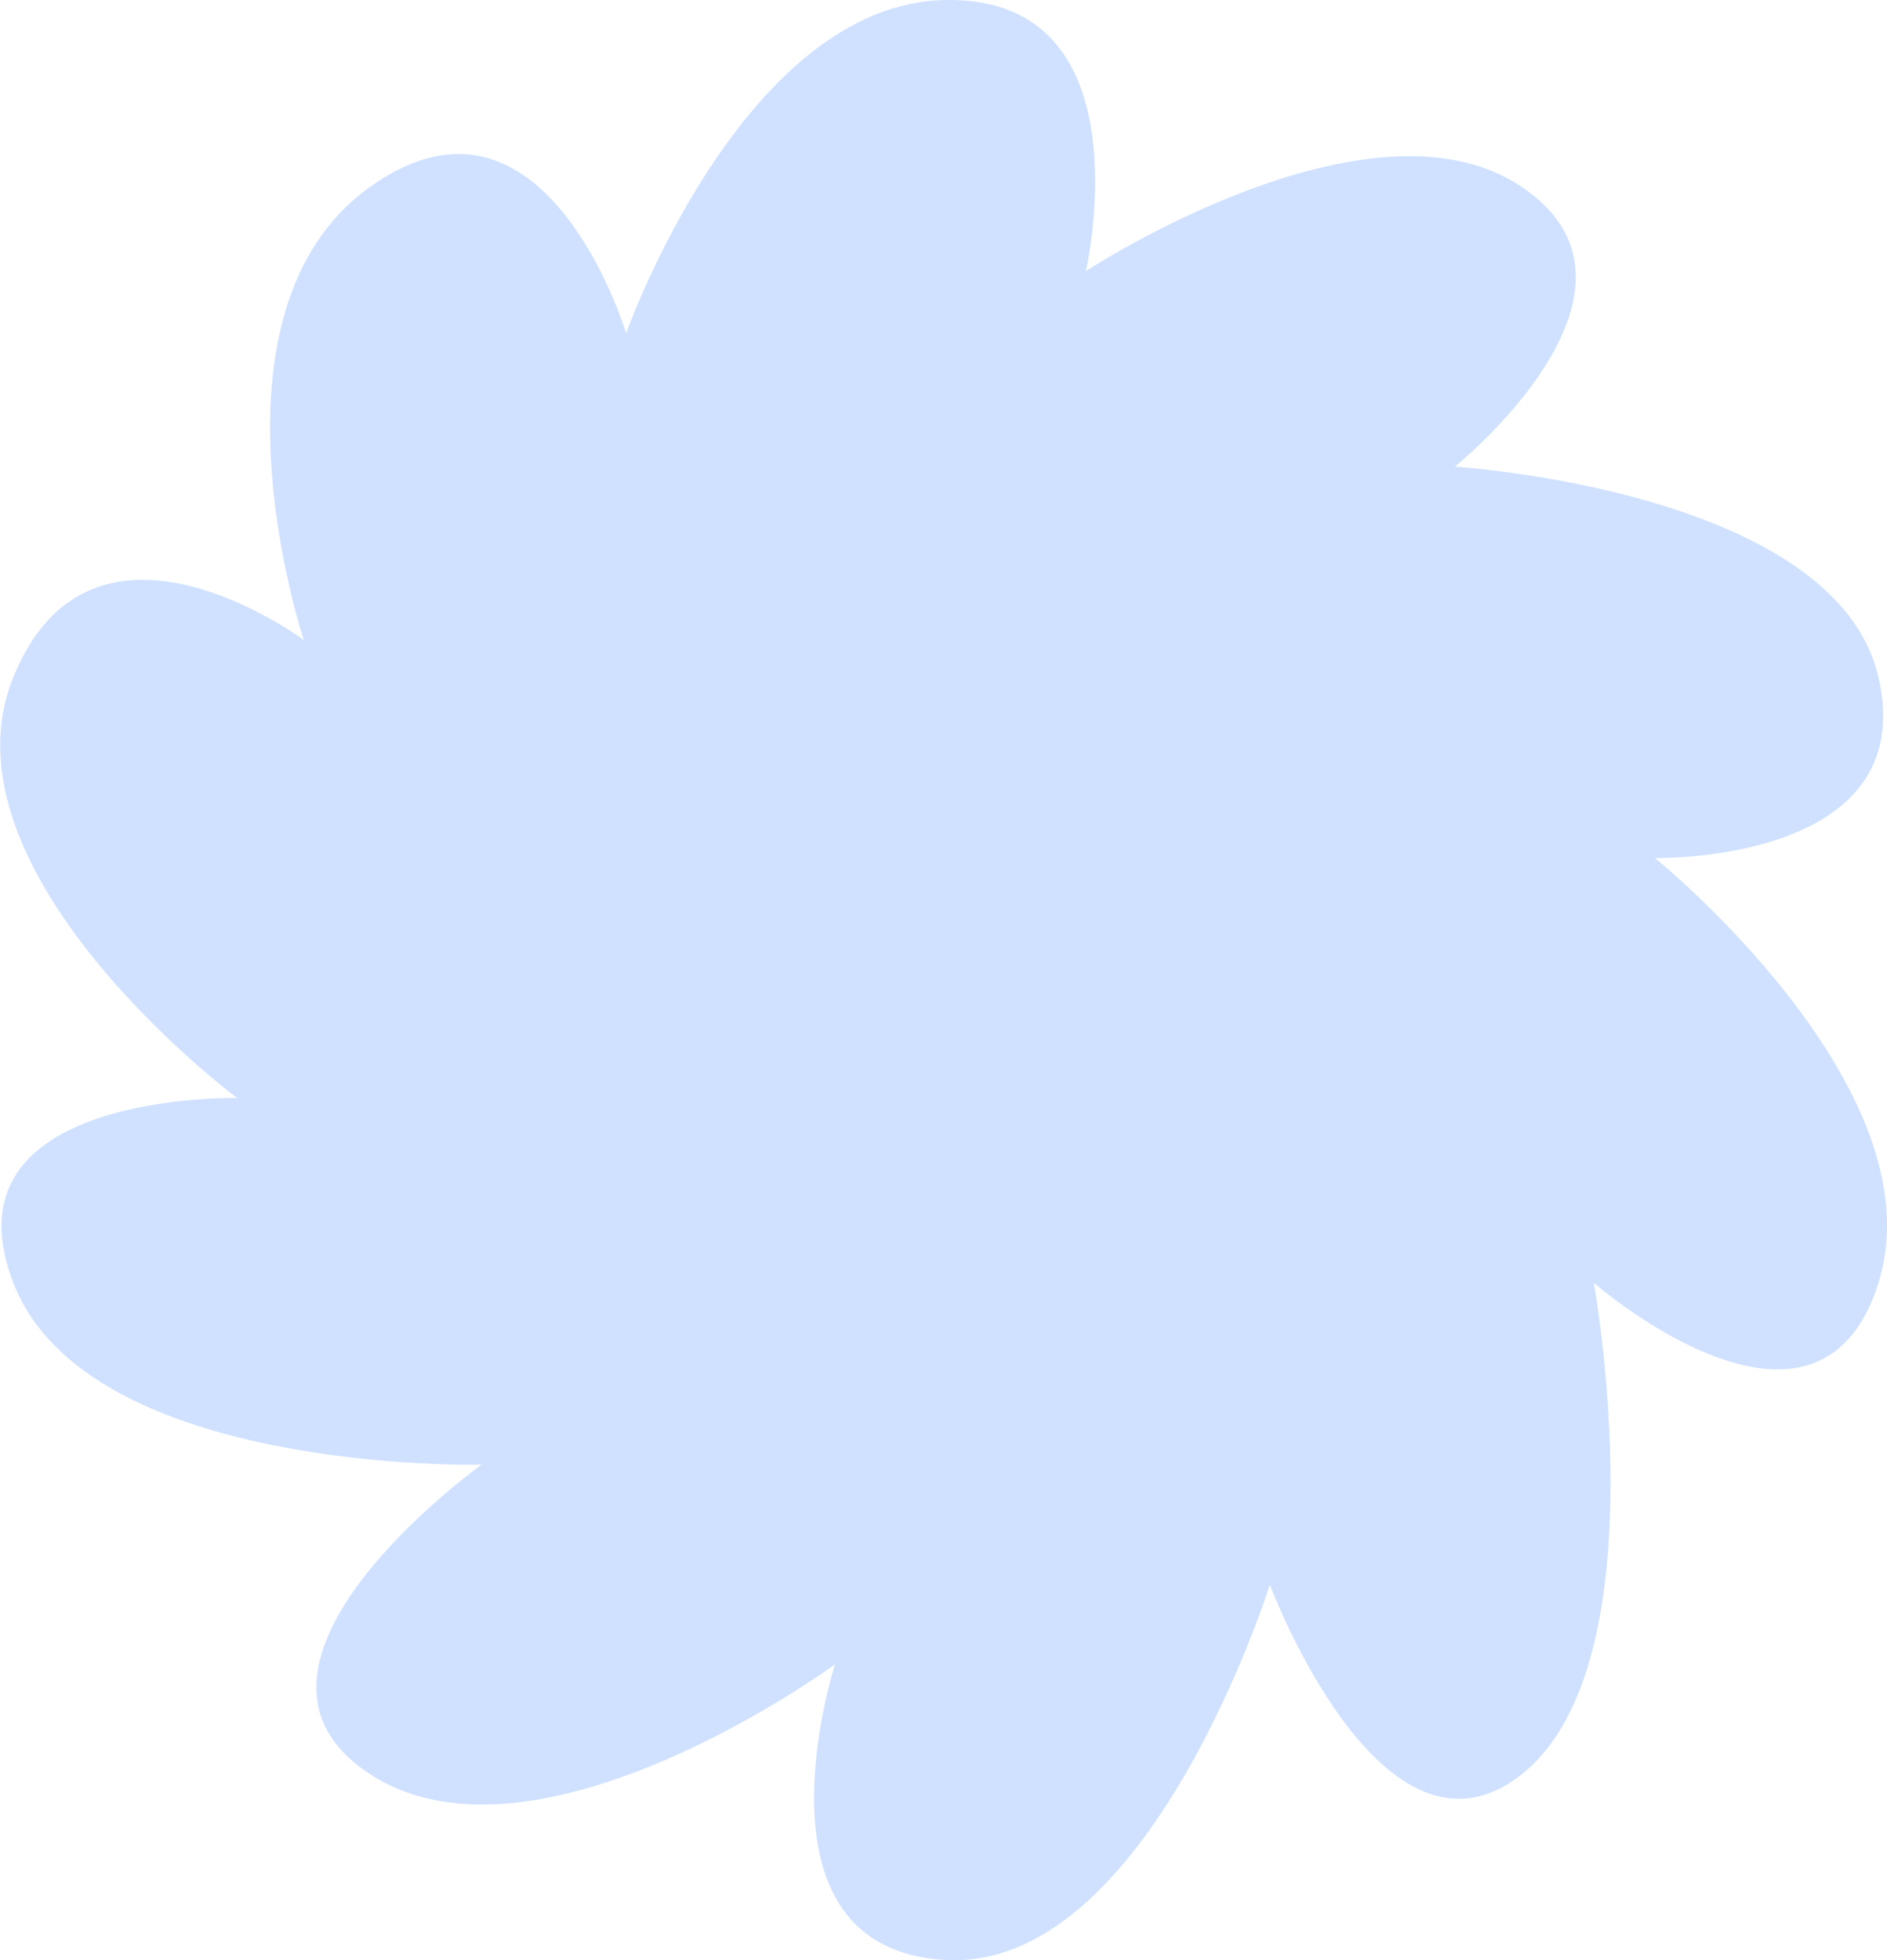 <?xml version="1.0" encoding="UTF-8"?> <svg xmlns="http://www.w3.org/2000/svg" viewBox="0 0 86.19 89.51"> <defs> <style>.cls-1{fill:#cfe1ff;}</style> </defs> <g id="Layer_2" data-name="Layer 2"> <g id="Layer_1-2" data-name="Layer 1"> <path class="cls-1" d="M43.2,0c9.28-.15,6.4,12.38,6.4,12.38s13-8.54,19.93-3.83-3.08,12.76-3.08,12.76,17.38,1.08,19.35,9.61-10.21,8.26-10.21,8.26,13,10.51,10.21,19.4-13,0-13,0S75.92,75.89,69.53,81,58,72.36,58,72.36,52.48,90,43.2,89.5,38.14,76,38.14,76,24.5,86,16.88,81,22,66.88,22,66.88,4,67.34.61,58.58s10.22-8.44,10.22-8.44S-3,39.81.61,30.92s13.27-1.69,13.27-1.69-5-14.94,3-20.68S28.6,15.22,28.6,15.22,33.93.15,43.2,0Z"></path> </g> </g> </svg> 